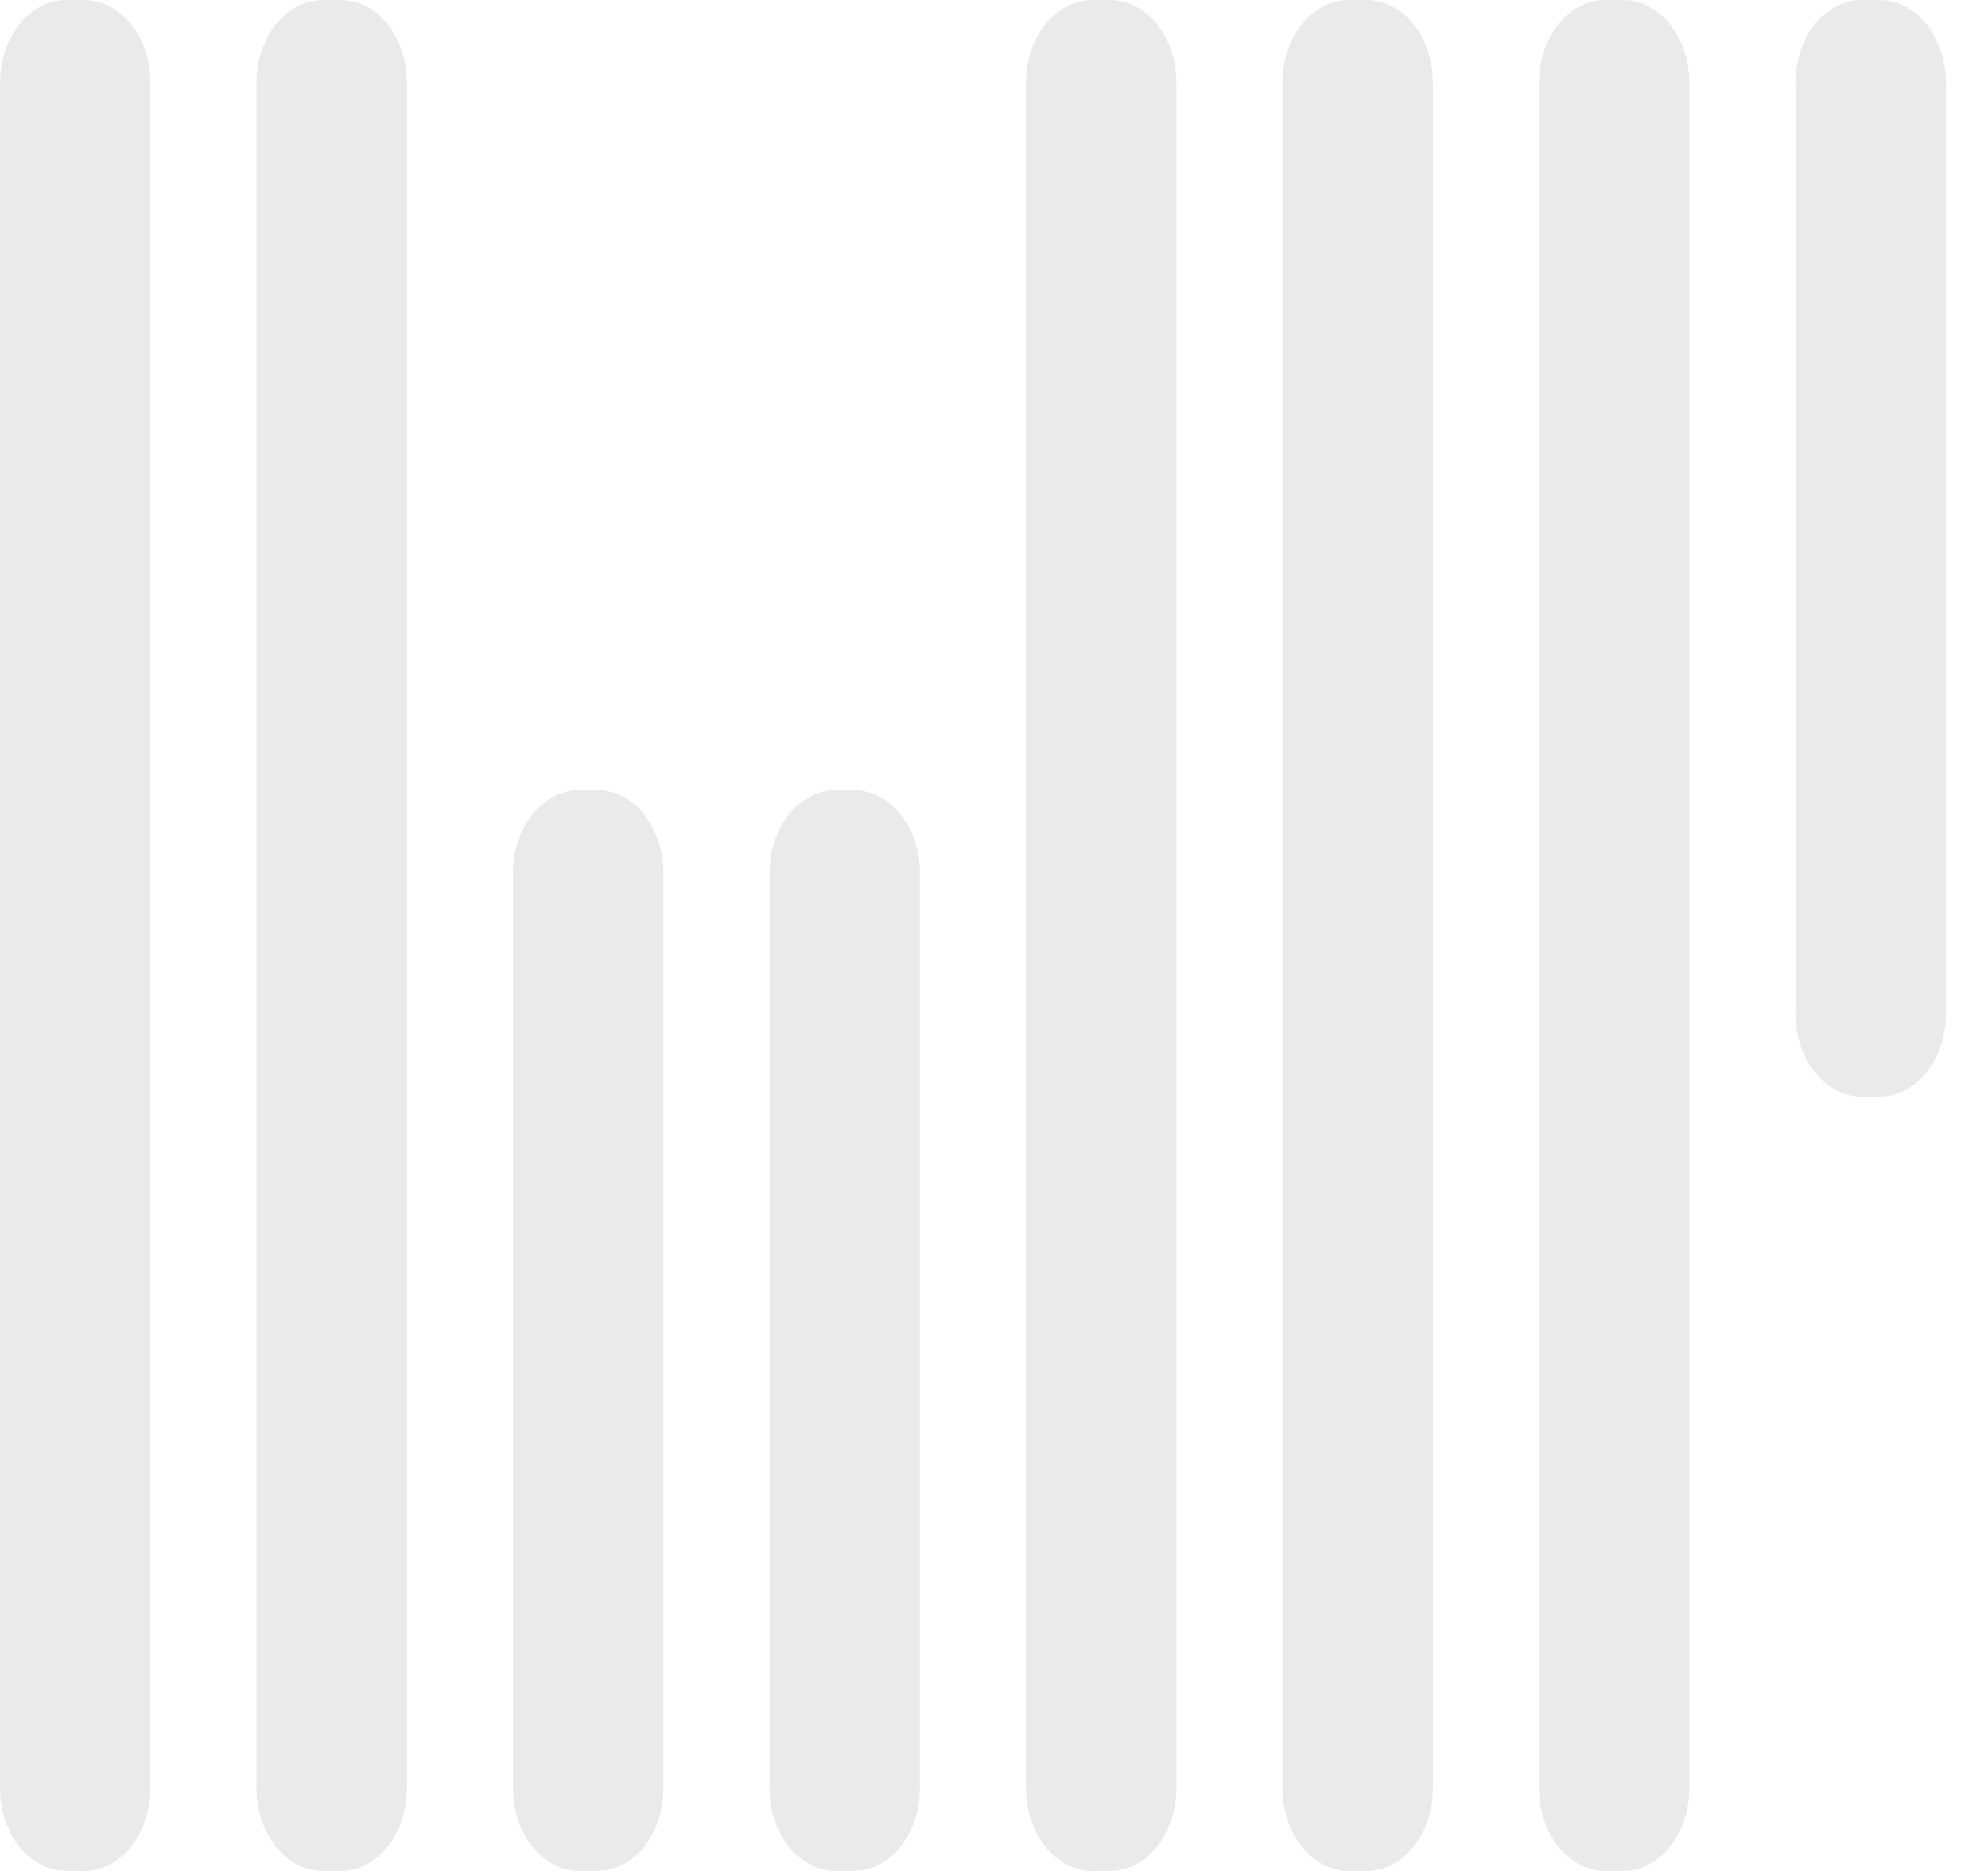 <svg width="102" height="96" viewBox="0 0 102 96" fill="none" xmlns="http://www.w3.org/2000/svg">
<g opacity="0.6" clip-path="url(#clip0_166_2276)">
<path d="M4.319 0H3.399C1.522 0 0 1.904 0 4.253V91.747C0 94.096 1.522 96 3.399 96H4.319C6.197 96 7.718 94.096 7.718 91.747V4.253C7.718 1.904 6.197 0 4.319 0Z" fill="#231F20" fill-opacity="0.15"/>
<path d="M17.479 0H16.559C14.682 0 13.16 1.904 13.16 4.253V91.747C13.16 94.096 14.682 96 16.559 96H17.479C19.357 96 20.879 94.096 20.879 91.747V4.253C20.879 1.904 19.357 0 17.479 0Z" fill="#231F20" fill-opacity="0.15"/>
<path d="M30.639 40.543H29.719C27.841 40.543 26.319 42.447 26.319 44.796V91.747C26.319 94.096 27.841 96 29.719 96H30.639C32.516 96 34.038 94.096 34.038 91.747V44.796C34.038 42.447 32.516 40.543 30.639 40.543Z" fill="#231F20" fill-opacity="0.15"/>
<path d="M43.8 40.543H42.88C41.002 40.543 39.48 42.447 39.48 44.796V91.747C39.48 94.096 41.002 96 42.88 96H43.8C45.677 96 47.199 94.096 47.199 91.747V44.796C47.199 42.447 45.677 40.543 43.8 40.543Z" fill="#231F20" fill-opacity="0.15"/>
<path d="M56.96 0H56.04C54.163 0 52.641 1.904 52.641 4.253V91.747C52.641 94.096 54.163 96 56.04 96H56.96C58.837 96 60.359 94.096 60.359 91.747V4.253C60.359 1.904 58.837 0 56.96 0Z" fill="#231F20" fill-opacity="0.15"/>
<path d="M70.12 0H69.2C67.323 0 65.801 1.904 65.801 4.253V91.747C65.801 94.096 67.323 96 69.2 96H70.12C71.997 96 73.519 94.096 73.519 91.747V4.253C73.519 1.904 71.997 0 70.12 0Z" fill="#231F20" fill-opacity="0.15"/>
<path d="M83.279 0H82.359C80.482 0 78.96 1.904 78.96 4.253V91.747C78.96 94.096 80.482 96 82.359 96H83.279C85.156 96 86.678 94.096 86.678 91.747V4.253C86.678 1.904 85.156 0 83.279 0Z" fill="#231F20" fill-opacity="0.15"/>
<path d="M96.441 0H95.521C93.644 0 92.122 1.904 92.122 4.253V52.014C92.122 54.364 93.644 56.268 95.521 56.268H96.441C98.319 56.268 99.841 54.364 99.841 52.014V4.253C99.841 1.904 98.319 0 96.441 0Z" fill="#231F20" fill-opacity="0.15"/>
</g>
<defs>
<clipPath id="clip0_166_2276">
<rect width="113" height="96" fill="white"/>
</clipPath>
</defs>
</svg>
